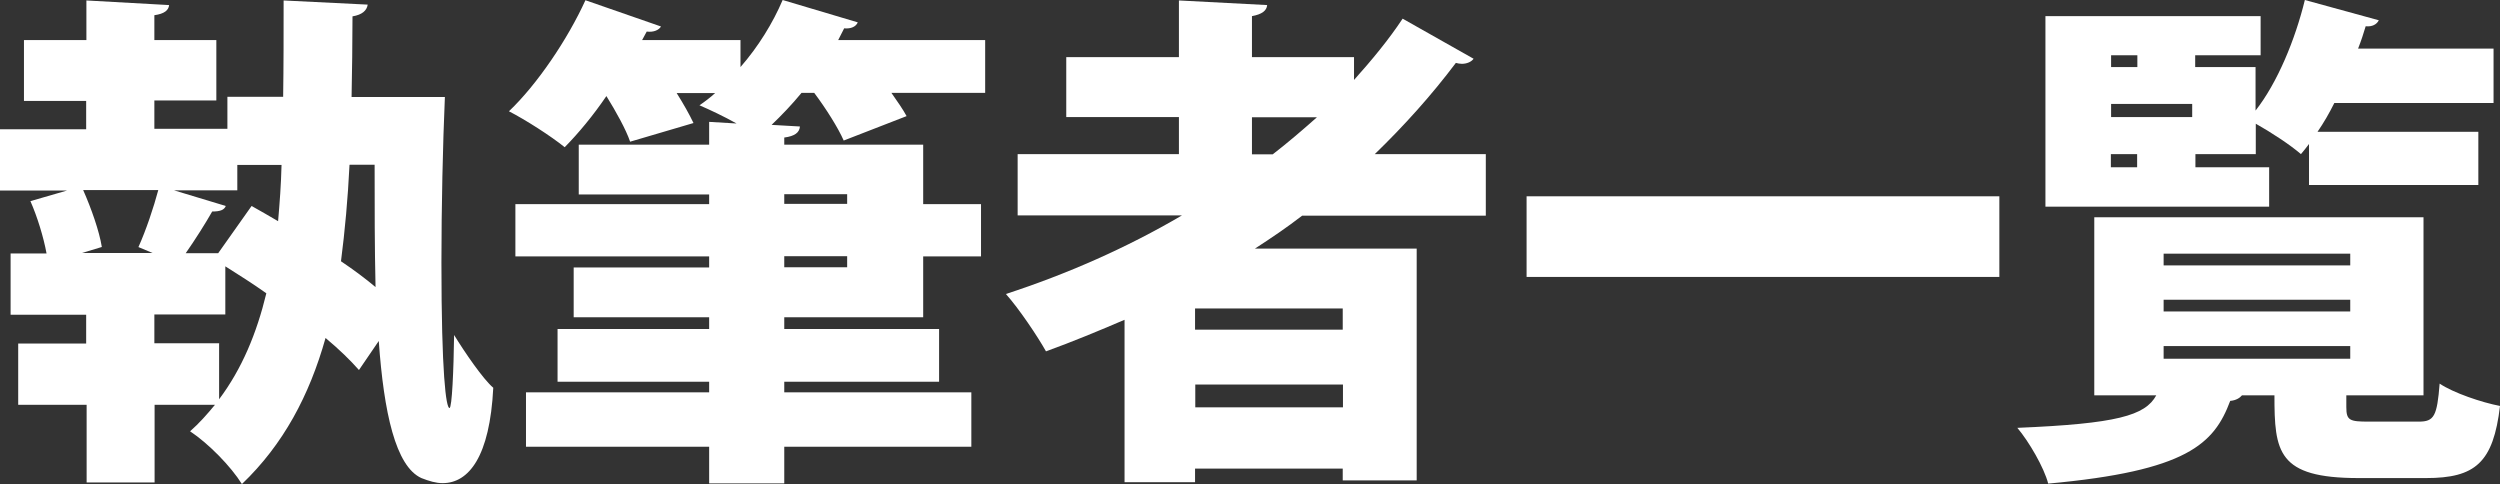 <?xml version="1.0" encoding="UTF-8"?>
<svg id="_レイヤー_1" data-name="レイヤー 1" xmlns="http://www.w3.org/2000/svg" viewBox="0 0 108.51 21.01">
  <rect x="0" y="0" width="108.51" height="21.01" fill="#333333" stroke="none"/>
  <defs>
    <style>
      .cls-1 {
        fill: #fff;
      }
    </style>
  </defs>
  <path class="cls-1" d="M15.96.2c-.04.26-.24.44-.66.51,0,1.19-.02,2.36-.04,3.5h4.05c-.09,2.07-.15,4.76-.15,7.18,0,4.84.2,6.32.35,6.32.11,0,.18-1.67.2-3.17.46.75,1.26,1.92,1.7,2.29-.15,2.99-1.06,4.14-2.2,4.14-.29,0-.59-.09-.92-.22-1.12-.51-1.63-2.84-1.85-5.95l-.86,1.26c-.37-.42-.86-.9-1.45-1.39-.7,2.49-1.83,4.62-3.63,6.34-.48-.77-1.45-1.76-2.25-2.29.4-.35.75-.75,1.08-1.15h-2.62v3.37h-2.95v-3.37H.79v-2.66h2.95v-1.25H.46v-2.66h1.56c-.13-.71-.4-1.59-.7-2.27l1.59-.46H0v-2.66h3.74v-1.23H1.04V1.74h2.71V.02l3.59.2c-.02.22-.2.38-.64.44v1.08h2.69v2.62h-2.69v1.23h3.17v-1.39h2.42c.02-1.32.02-2.73.02-4.18l3.65.18ZM6.01,10.72c.33-.73.66-1.72.86-2.47h-3.26c.35.79.7,1.78.81,2.47l-.86.26h3.06l-.62-.26ZM9.51,14.91v2.42c.99-1.32,1.63-2.86,2.05-4.6-.59-.42-1.21-.81-1.78-1.17v2.09h-3.08v1.25h2.82ZM9.47,10.99l1.45-2.05c.35.2.75.42,1.15.66.07-.79.13-1.61.15-2.44h-1.92v1.1h-2.75l2.25.68c-.07.18-.26.24-.59.24-.29.51-.73,1.21-1.15,1.81h1.41ZM15.17,7.16c-.07,1.45-.2,2.86-.37,4.18.55.37,1.06.75,1.5,1.12-.04-1.7-.04-3.5-.04-5.31h-1.08Z"/>
  <path class="cls-1" d="M42.76,1.74v2.29h-4.07c.26.37.51.73.66,1.01l-2.73,1.06c-.24-.55-.77-1.39-1.28-2.07h-.55c-.42.51-.86.97-1.3,1.39l1.23.07c-.02.26-.22.42-.68.48v.31h6.03v2.58h2.51v2.27h-2.51v2.64h-6.03v.51h6.72v2.29h-6.72v.46h8.12v2.36h-8.12v1.59h-3.26v-1.59h-7.95v-2.36h7.95v-.46h-6.58v-2.29h6.58v-.51h-5.88v-2.16h5.88v-.48h-8.41v-2.27h8.41v-.42h-5.66v-2.16h5.66v-.99l1.19.07c-.55-.31-1.15-.59-1.61-.79.22-.15.46-.33.68-.53h-1.67c.29.46.55.92.73,1.3l-2.75.81c-.18-.53-.62-1.32-1.03-1.98-.57.84-1.21,1.61-1.81,2.22-.59-.48-1.7-1.19-2.42-1.56,1.23-1.17,2.55-3.13,3.32-4.82l3.28,1.14c-.09.15-.31.26-.62.22l-.2.37h4.27v1.17c.77-.88,1.41-1.92,1.83-2.91l3.26.97c-.07.18-.29.29-.59.26l-.26.51h6.39ZM36.77,8.43h-2.73v.42h2.73v-.42ZM36.77,11.6v-.48h-2.73v.48h2.73Z"/>
  <path class="cls-1" d="M64.49,9.36h-7.97c-.66.51-1.34.97-2.05,1.43h7.02v10.06h-3.21v-.51h-6.41v.59h-3.06v-7.05c-1.12.48-2.25.95-3.41,1.37-.37-.66-1.17-1.85-1.74-2.49,2.64-.86,5.24-2,7.64-3.41h-7.13v-2.66h7v-1.61h-4.89v-2.6h4.89V.02l3.83.2c-.02.24-.22.4-.66.48v1.78h4.43v.99c.77-.86,1.5-1.74,2.11-2.66l3.08,1.74c-.09.13-.29.22-.51.22-.09,0-.18-.02-.26-.04-1.06,1.41-2.25,2.73-3.52,3.96h4.82v2.66ZM58.28,14.31v-.92h-6.41v.92h6.41ZM51.88,17.68h6.41v-.99h-6.41v.99ZM54.34,5.09v1.61h.9c.66-.51,1.3-1.06,1.92-1.61h-2.82Z"/>
  <path class="cls-1" d="M66.26,8.52h20.52v3.5h-20.52v-3.5Z"/>
  <path class="cls-1" d="M101.84,17.68c0,.57.15.62.97.62h2.18c.66,0,.79-.24.9-1.65.59.4,1.83.82,2.62.97-.29,2.47-1.08,3.13-3.21,3.13h-2.93c-3.52,0-3.65-1.14-3.65-3.59h-1.41c-.09.11-.26.22-.51.24-.7,1.87-1.87,3.04-7.9,3.59-.18-.7-.84-1.83-1.34-2.42,4.32-.18,5.55-.53,6.03-1.41h-2.69v-7.73h14.29v7.73h-3.35v.53ZM98.49,7.27v1.7h-9.71V.7h9.34v1.7h-2.84v.51h2.62v1.89c.95-1.21,1.72-3.08,2.14-4.8l3.21.88c-.09.18-.29.29-.57.26-.09.31-.2.64-.33.97h5.88v2.36h-6.91c-.22.44-.46.86-.73,1.25h6.98v2.31h-7.35v-1.78c-.11.15-.24.31-.35.44-.46-.4-1.3-.95-1.96-1.32v1.32h-2.62v.57h3.21ZM92.77,2.4h-1.14v.51h1.14v-.51ZM95.15,4.51h-3.52v.57h3.52v-.57ZM91.62,6.69v.57h1.14v-.57h-1.14ZM93.91,11.01v.51h8.1v-.51h-8.1ZM93.91,13.01v.51h8.1v-.51h-8.1ZM93.91,15.02v.55h8.1v-.55h-8.1Z"/>
</svg>